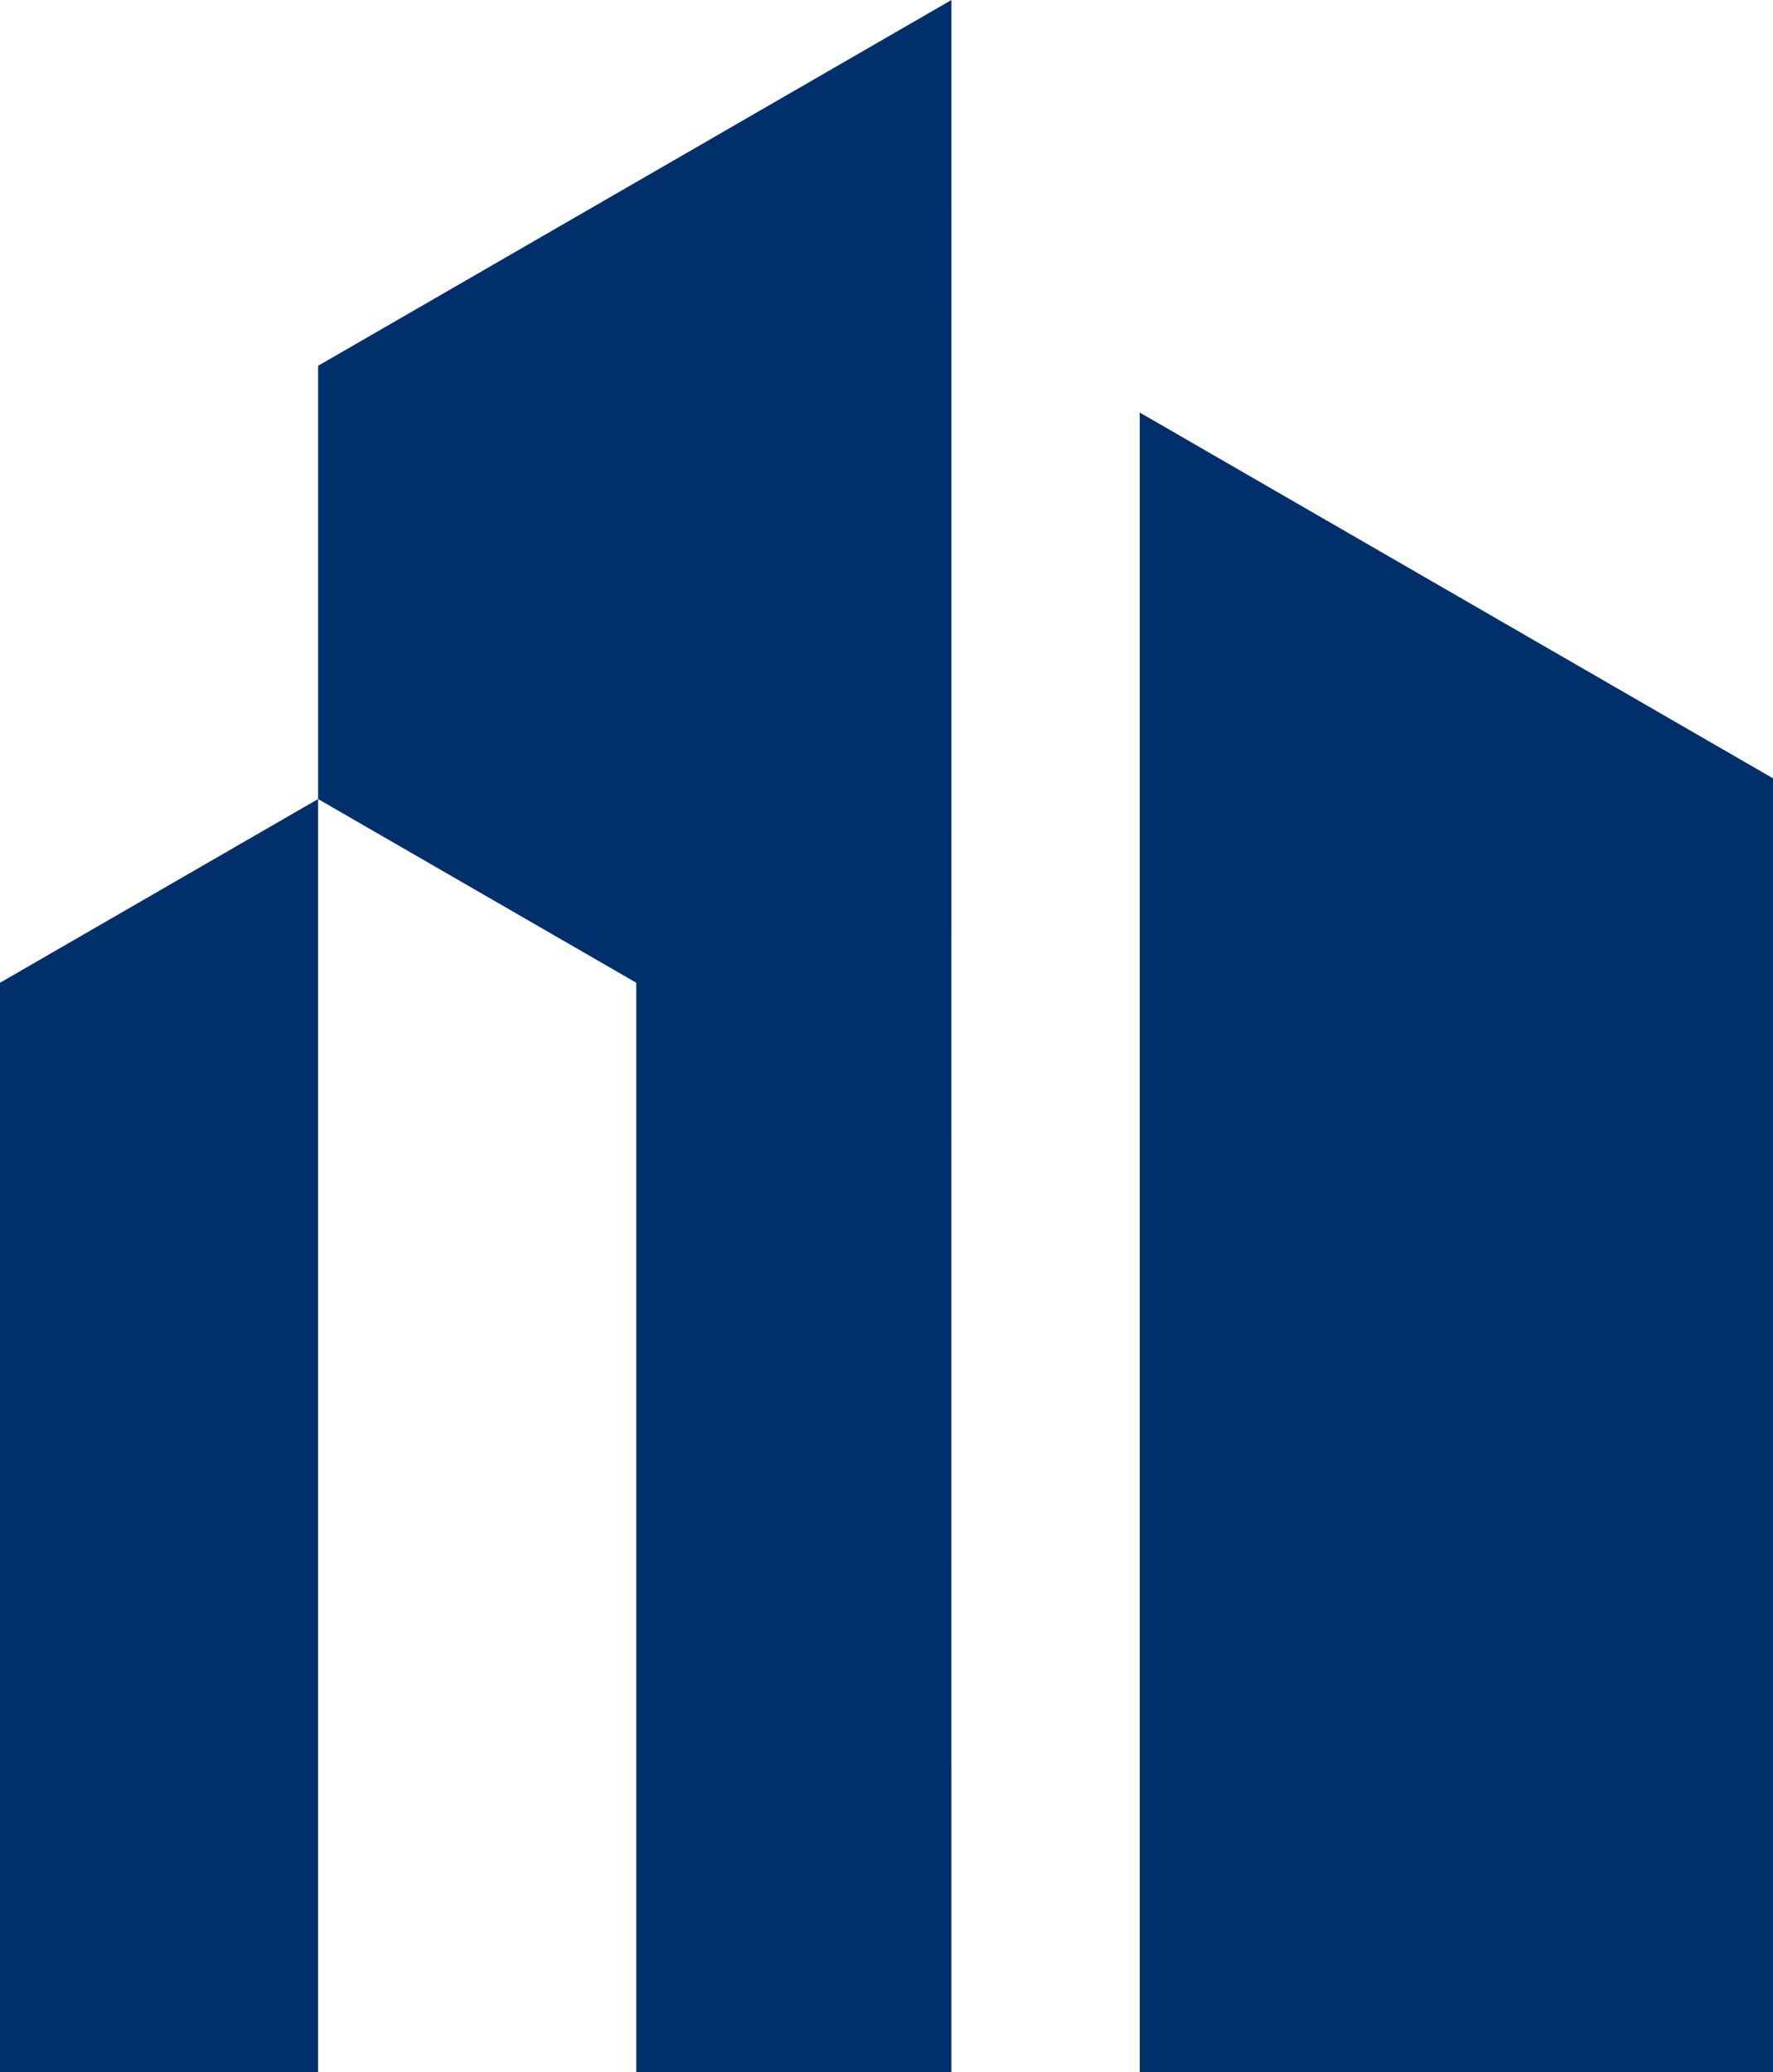 <?xml version="1.0" encoding="UTF-8"?>
<svg xmlns="http://www.w3.org/2000/svg" width="31.862" height="37.231" viewBox="0 0 31.862 37.231">
  <g id="Icon-Simple-Hotels" transform="translate(0 0)">
    <path id="Path_131397" data-name="Path 131397" d="M468.05,199.192h11.38V175.945l-11.38-6.572Z" transform="translate(-447.568 -161.961)" fill="#002f6c"></path>
    <path id="Path_131398" data-name="Path 131398" d="M142.031,0,130.65,6.572v7.785l5.717,3.3V37.23h5.663Z" transform="translate(-124.933 0)" fill="#002f6c"></path>
    <path id="Path_131399" data-name="Path 131399" d="M0,331.384v19.573H5.717V328.083Z" transform="translate(0 -313.727)" fill="#002f6c"></path>
  </g>
</svg>
